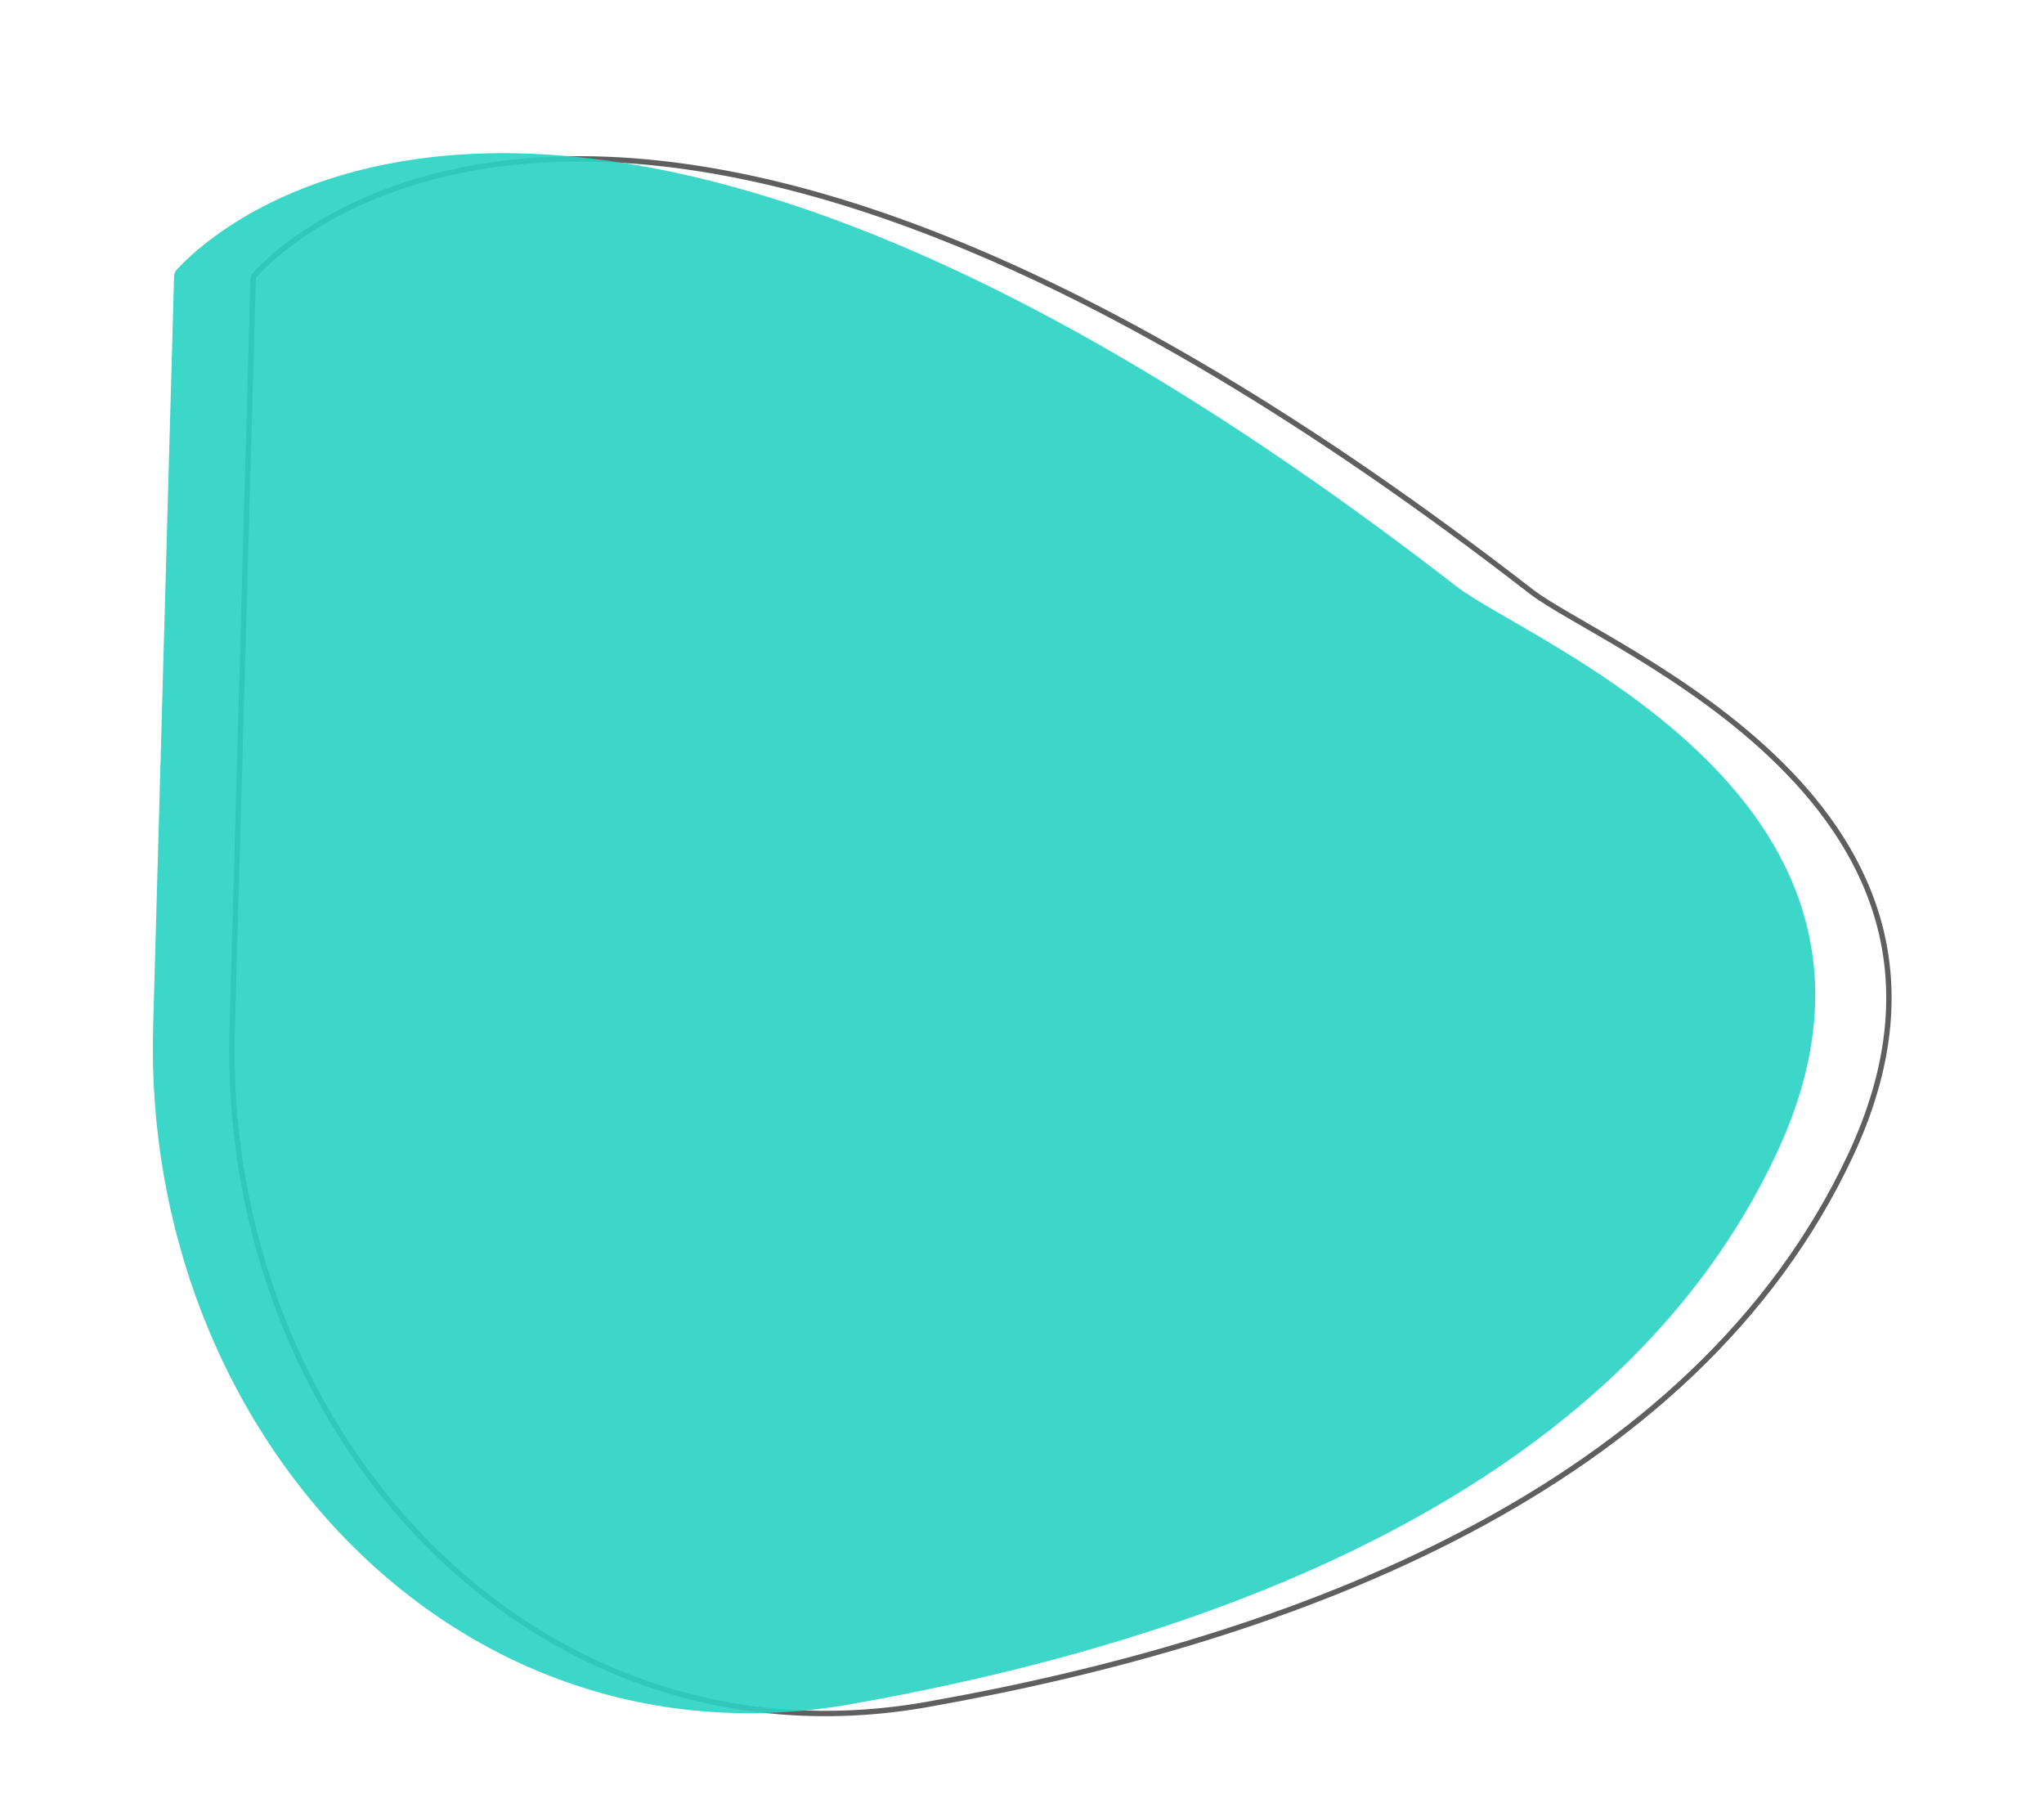 <svg width="761" height="668" viewBox="0 0 761 668" fill="none" xmlns="http://www.w3.org/2000/svg">
<g opacity="0.91" filter="url(#filter0_d_1677_1107)">
<path d="M549.64 199.775C381.727 69.639 265.601 37.211 190.171 38.759C114.772 40.307 79.874 75.807 74.403 81.933C74.004 82.379 73.831 82.888 73.811 83.604L66.014 363.044C61.844 512.511 177.973 640.087 324.881 614.065C461.365 589.888 610.28 534.337 668.596 409.509C683.823 376.913 685.685 348.891 679.563 324.864C673.437 300.818 659.289 280.674 642.335 263.898C625.38 247.12 605.656 233.75 588.443 223.246C581.699 219.13 575.351 215.461 569.704 212.197C568.143 211.295 566.636 210.424 565.189 209.583C558.529 205.712 553.1 202.457 549.64 199.775Z" stroke="#4F4F4F" stroke-width="2"/>
</g>
<g opacity="0.91" filter="url(#filter1_d_1677_1107)">
<path d="M521.814 197.866C185.791 -62.561 56.429 67.597 45.218 80.148C44.625 80.811 44.397 81.567 44.373 82.457L36.576 361.897C32.393 511.826 148.928 640.091 296.617 613.93C433.132 589.748 582.52 534.128 641.063 408.813C702.318 277.694 548.989 218.927 521.814 197.866Z" fill="#29D3C2"/>
</g>
<defs>
<filter id="filter0_d_1677_1107" x="28.939" y="1.741" width="731.725" height="693.555" filterUnits="userSpaceOnUse" color-interpolation-filters="sRGB">
<feFlood flood-opacity="0" result="BackgroundImageFix"/>
<feColorMatrix in="SourceAlpha" type="matrix" values="0 0 0 0 0 0 0 0 0 0 0 0 0 0 0 0 0 0 127 0" result="hardAlpha"/>
<feOffset dx="20.435" dy="20.435"/>
<feGaussianBlur stdDeviation="28.201"/>
<feColorMatrix type="matrix" values="0 0 0 0 0 0 0 0 0 0 0 0 0 0 0 0 0 0 0.04 0"/>
<feBlend mode="normal" in2="BackgroundImageFix" result="effect1_dropShadow_1677_1107"/>
<feBlend mode="normal" in="SourceGraphic" in2="effect1_dropShadow_1677_1107" result="shape"/>
</filter>
<filter id="filter1_d_1677_1107" x="0.5" y="0.622" width="731.725" height="693.555" filterUnits="userSpaceOnUse" color-interpolation-filters="sRGB">
<feFlood flood-opacity="0" result="BackgroundImageFix"/>
<feColorMatrix in="SourceAlpha" type="matrix" values="0 0 0 0 0 0 0 0 0 0 0 0 0 0 0 0 0 0 127 0" result="hardAlpha"/>
<feOffset dx="20.435" dy="20.435"/>
<feGaussianBlur stdDeviation="28.201"/>
<feColorMatrix type="matrix" values="0 0 0 0 0 0 0 0 0 0 0 0 0 0 0 0 0 0 0.04 0"/>
<feBlend mode="normal" in2="BackgroundImageFix" result="effect1_dropShadow_1677_1107"/>
<feBlend mode="normal" in="SourceGraphic" in2="effect1_dropShadow_1677_1107" result="shape"/>
</filter>
</defs>
</svg>

